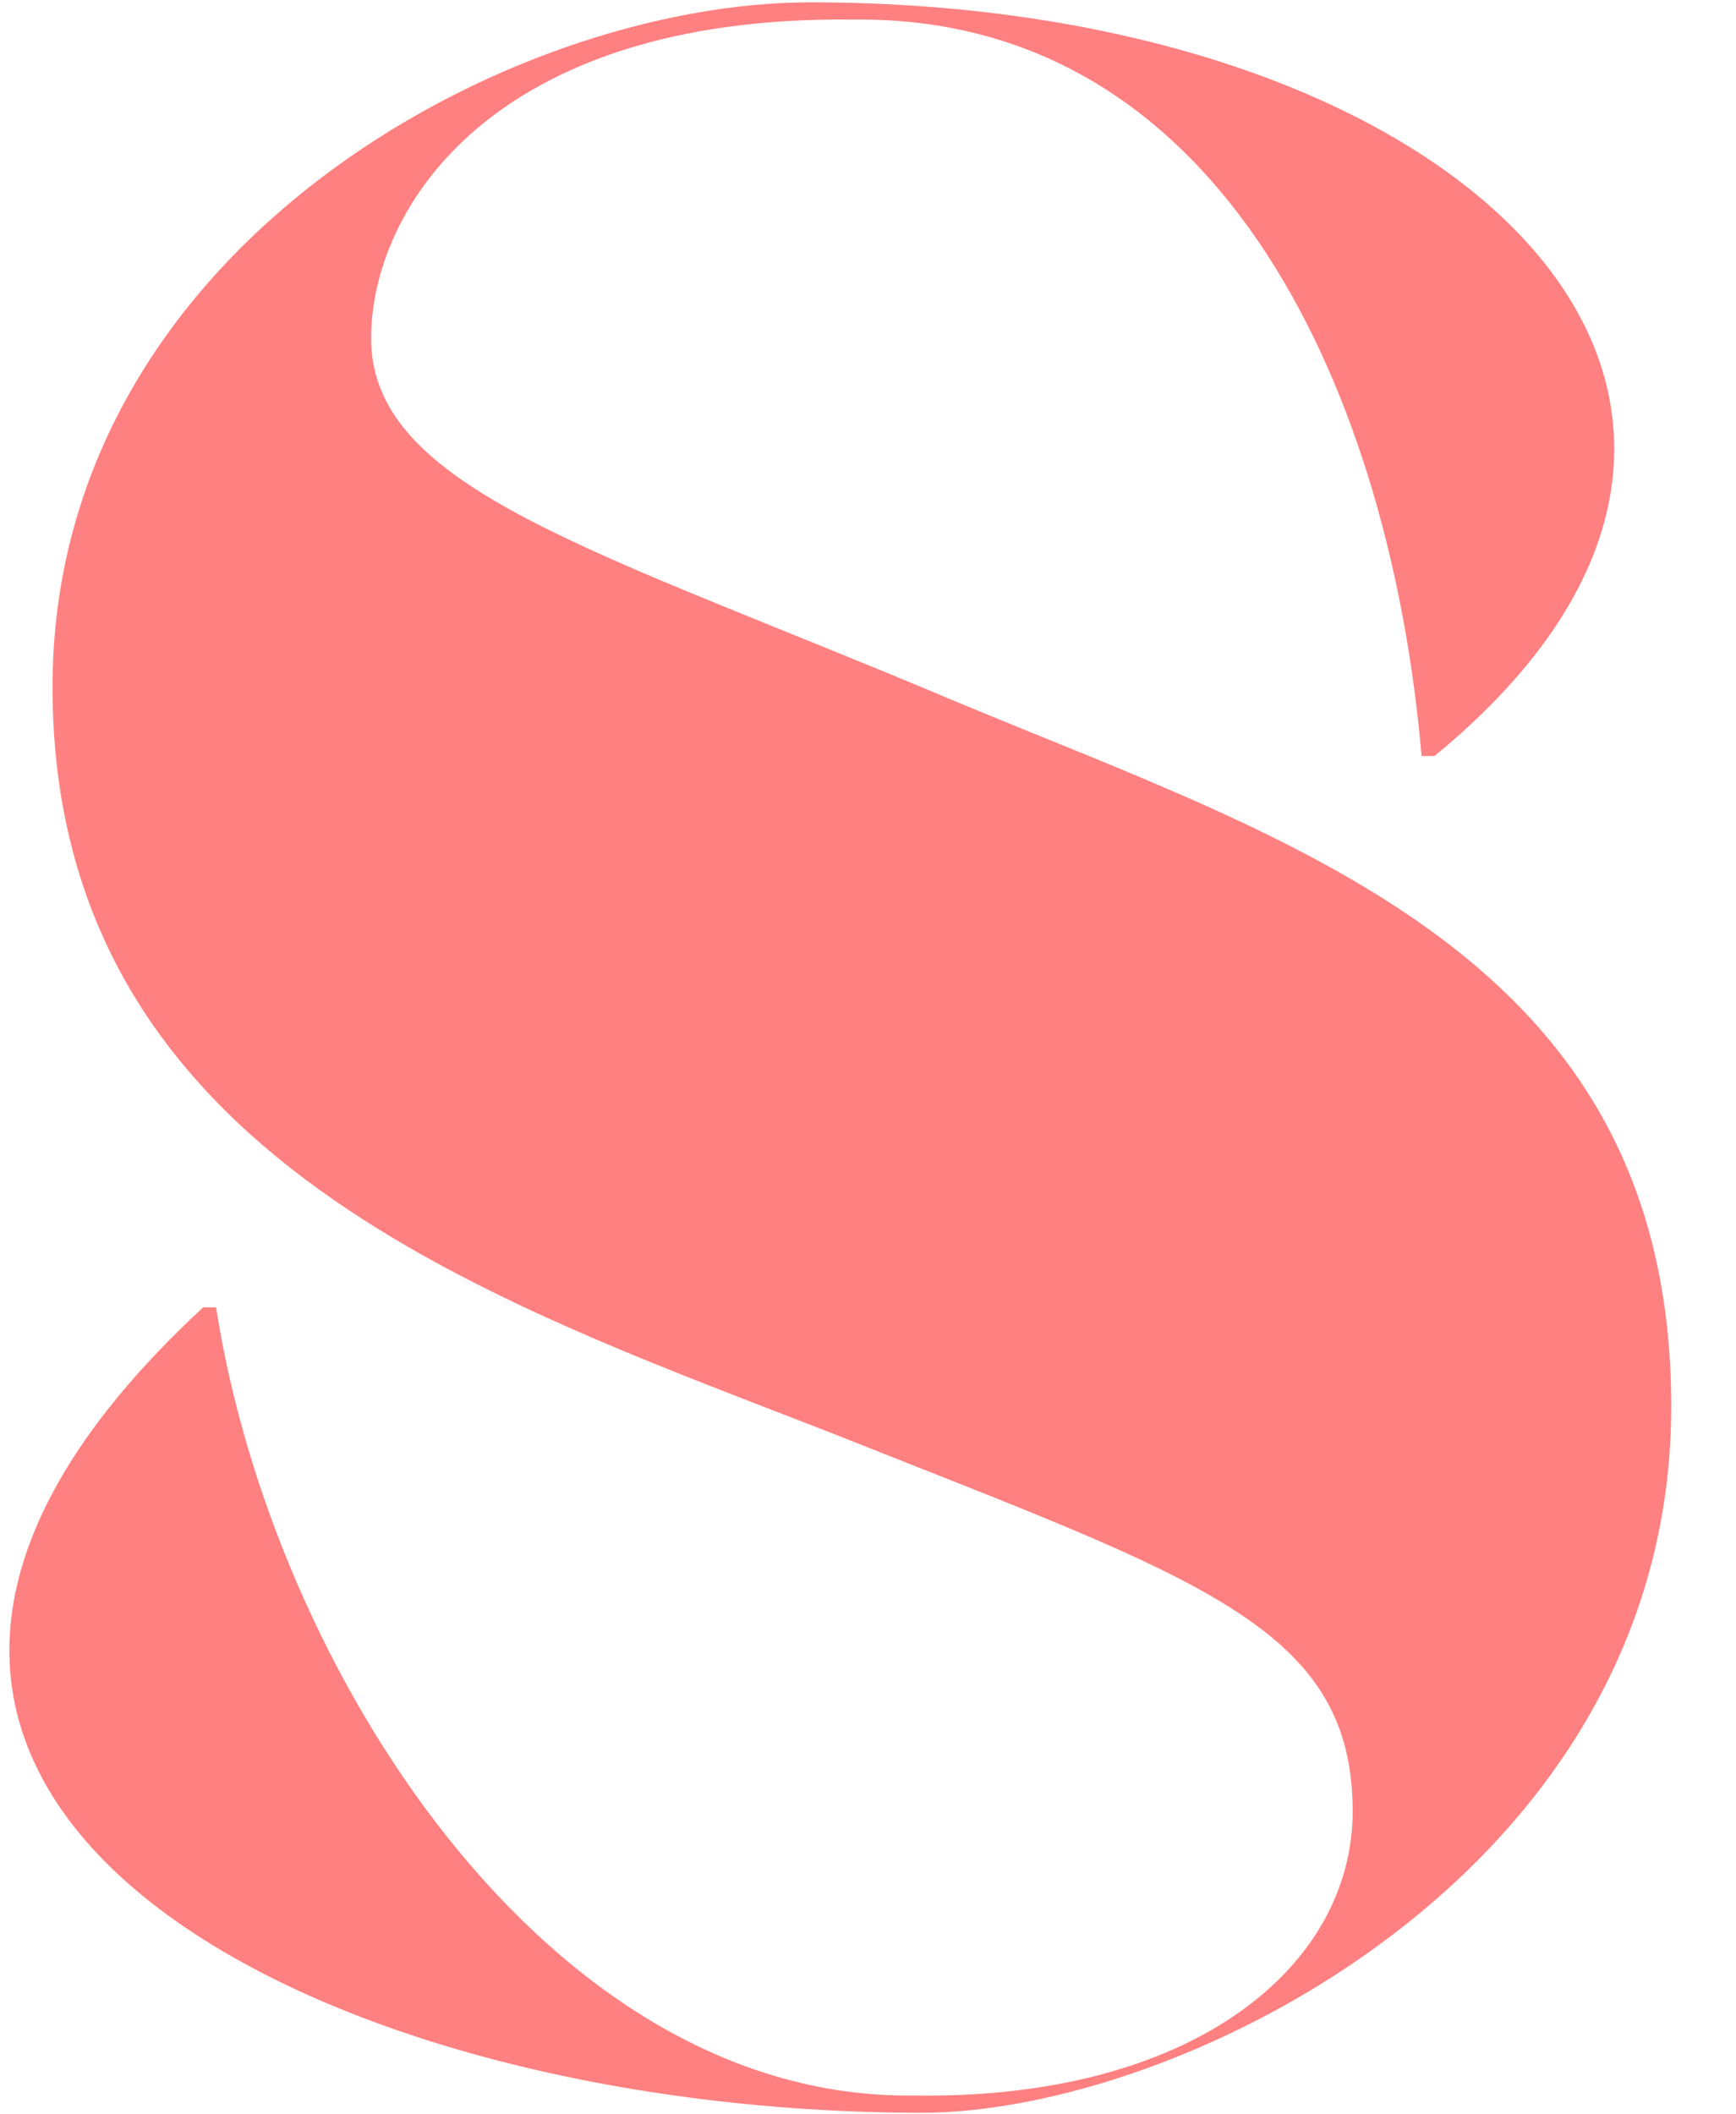 <svg xmlns="http://www.w3.org/2000/svg" width="23" height="28" viewBox="0 0 23 28" fill="none"><path d="M12.617 9.271C17.123 11.153 22.142 12.636 22.142 18.625C22.142 24.785 15.64 27.979 12.217 27.979C3.947 27.979 -4.152 23.644 2.692 17.313H2.863C3.605 22.104 7.255 27.808 12.103 27.751C15.811 27.808 17.921 26.04 17.921 23.986C17.921 21.534 15.868 20.907 11.134 19.024C6.628 17.256 0.696 15.374 0.696 9.1C0.696 3.282 6.742 0.031 10.734 0.031C19.461 0.031 24.709 5.335 19.005 10.012H18.834C18.434 5.335 16.267 0.202 11.305 0.259C6.514 0.202 4.917 2.769 4.917 4.48C4.917 6.476 7.883 7.275 12.617 9.271Z" fill="#FF8080"></path></svg>